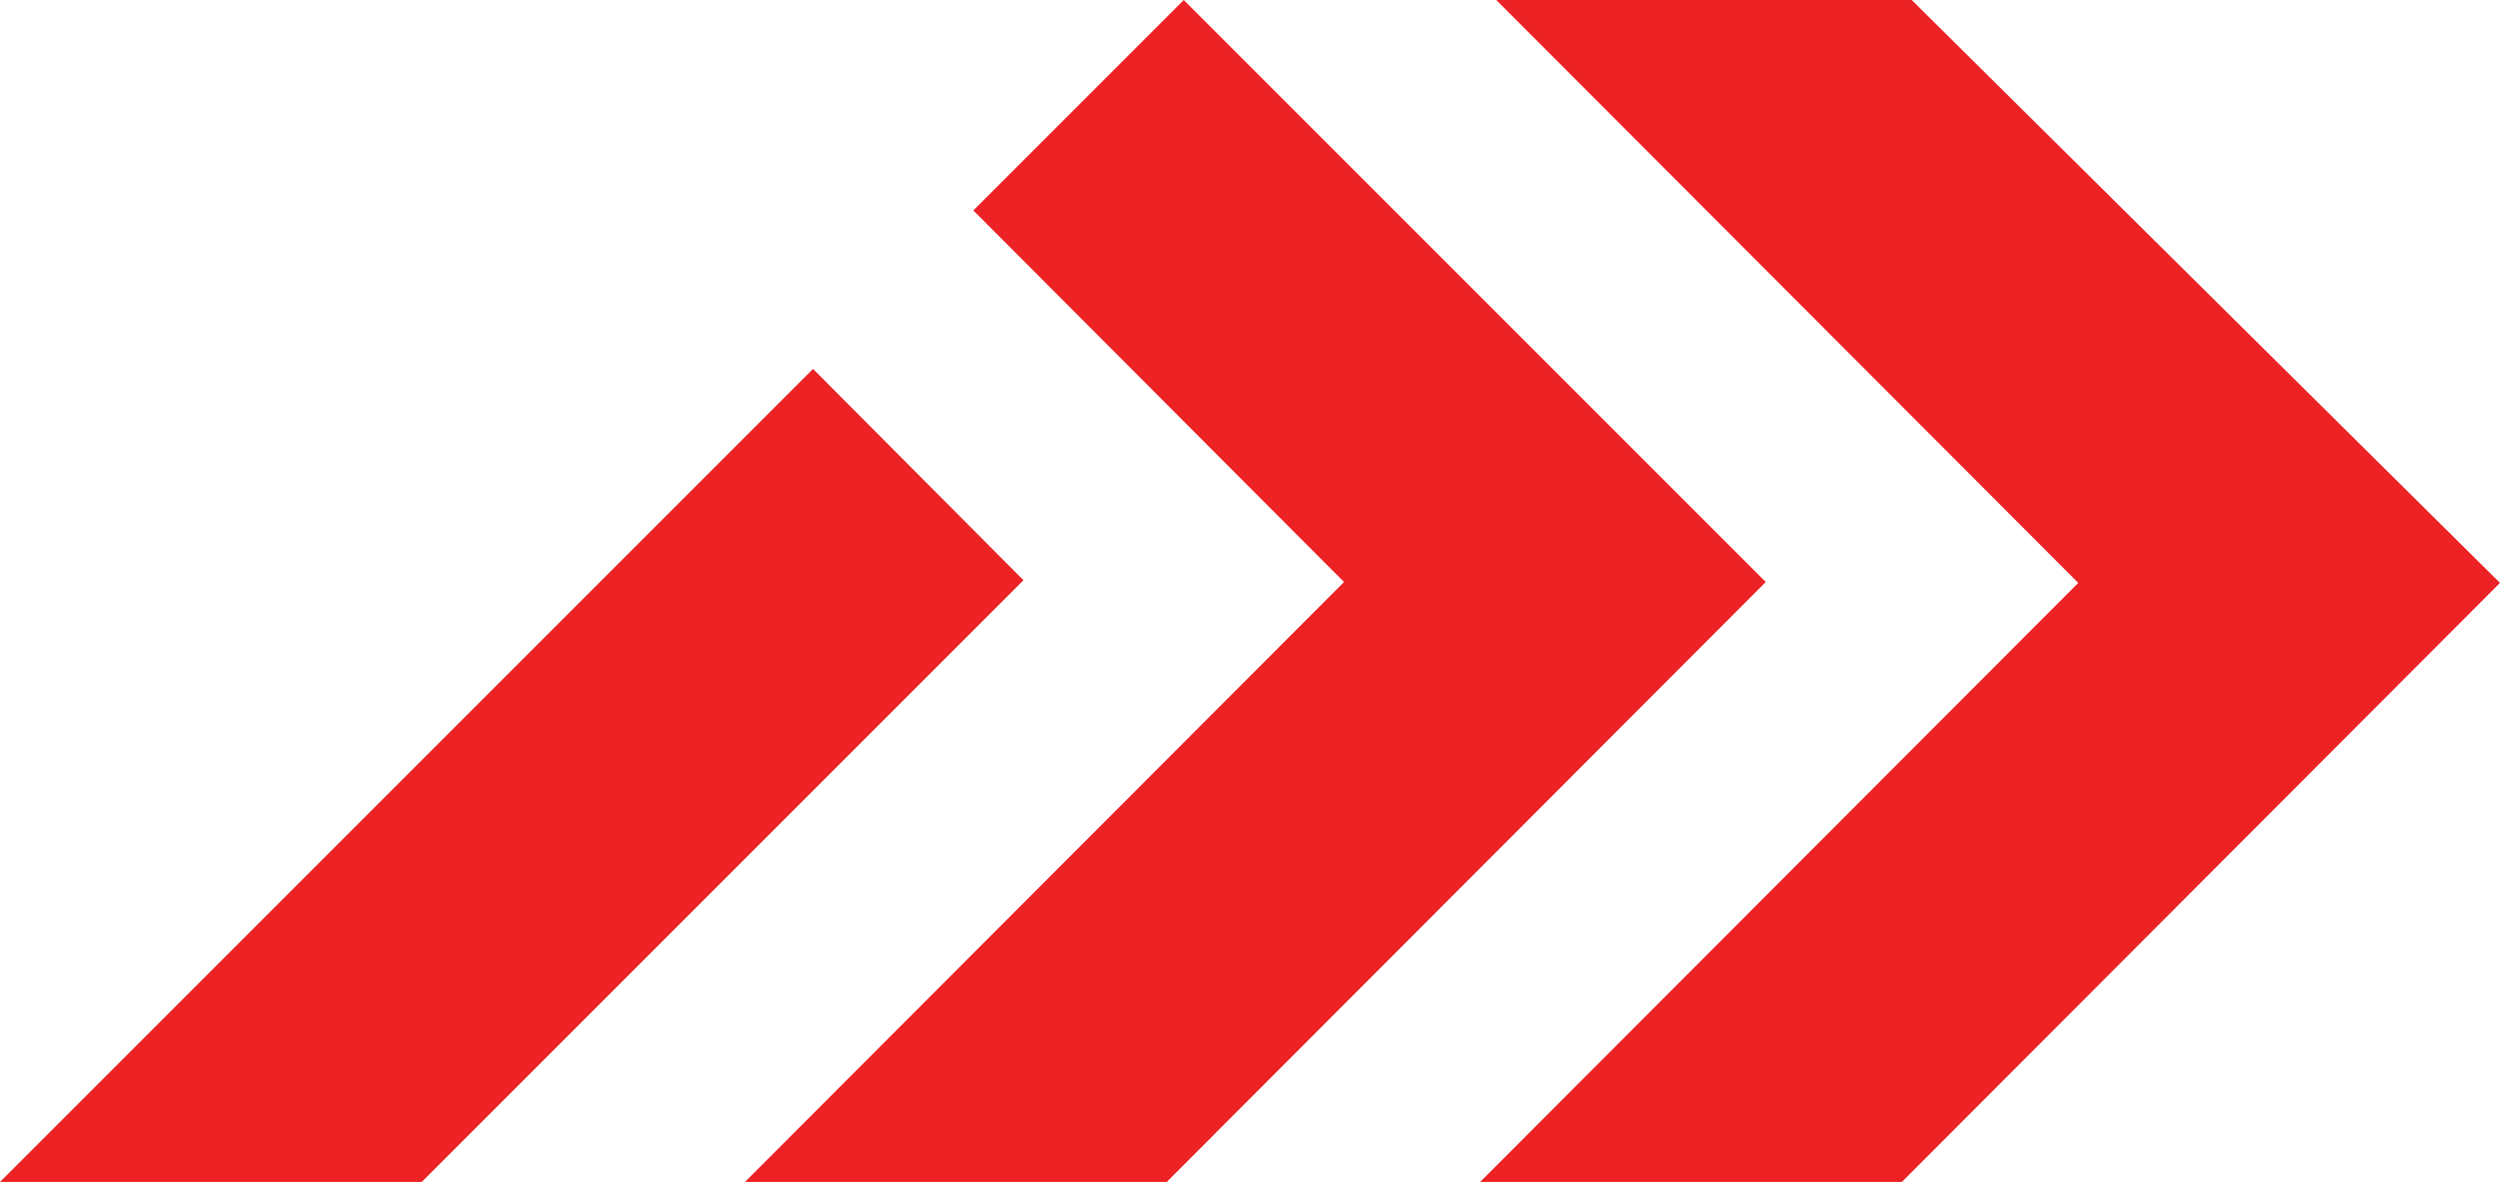 <?xml version="1.0" encoding="utf-8"?>
<!-- Generator: Adobe Illustrator 27.9.0, SVG Export Plug-In . SVG Version: 6.00 Build 0)  -->
<svg version="1.1" id="Layer_1" xmlns="http://www.w3.org/2000/svg" xmlns:xlink="http://www.w3.org/1999/xlink" x="0px" y="0px"
	 viewBox="0 0 279.2 132" style="enable-background:new 0 0 279.2 132;" xml:space="preserve">
<style type="text/css">
	.st0{fill:#ED2224;}
</style>
<g>
	<polygon class="st0" points="114.3,64.8 47.1,132 0,132 90.8,41.2 	"/>
	<polygon class="st0" points="197.2,65 130.3,132 83.2,132 150.1,65 108.7,23.5 132.2,0 	"/>
	<polygon class="st0" points="165.3,132 212.4,132 279.2,65.1 213.5,0 167.1,0 232.1,65.1 	"/>
</g>
</svg>
